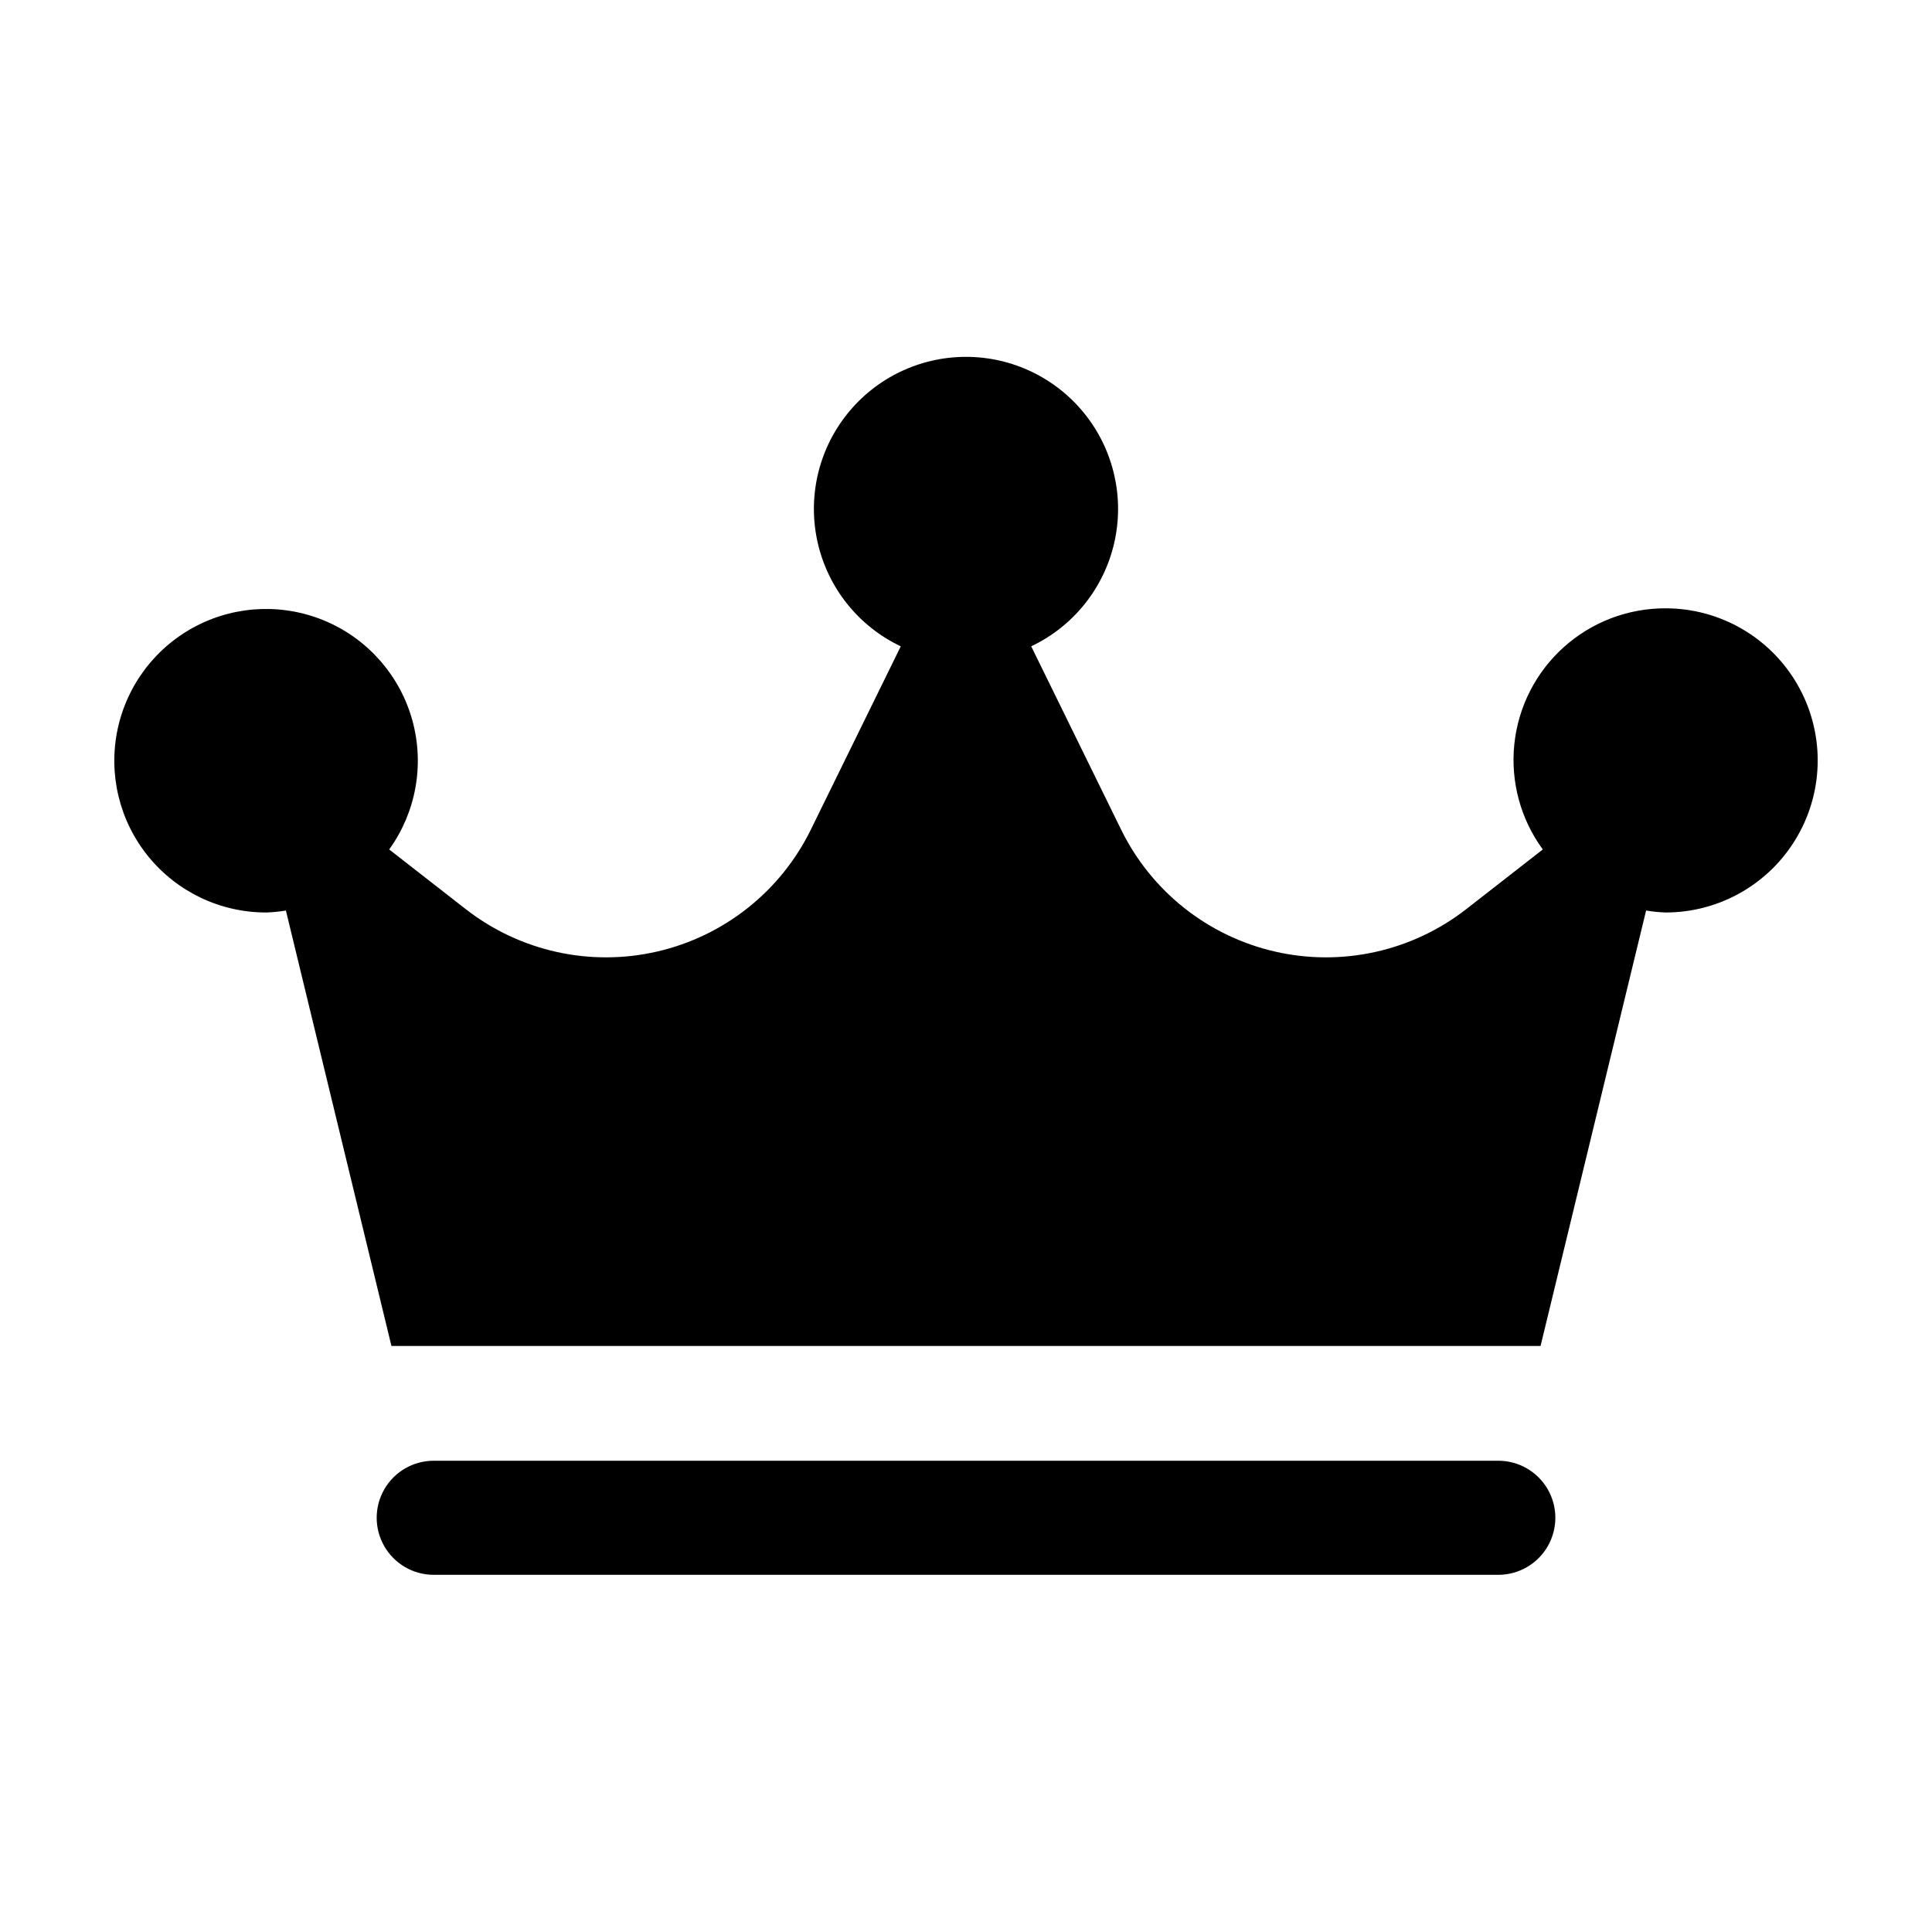 <?xml version="1.0" encoding="UTF-8"?>
<!-- Uploaded to: ICON Repo, www.iconrepo.com, Generator: ICON Repo Mixer Tools -->
<svg fill="#000000" width="800px" height="800px" version="1.1" viewBox="144 144 512 512" xmlns="http://www.w3.org/2000/svg">
 <g>
  <path d="m585.4 305.21c-9.961-0.031-19.578 3.637-26.984 10.293-7.41 6.656-12.082 15.828-13.105 25.734-1.027 9.906 1.66 19.844 7.547 27.879l-20.289 15.816c-14.359 11.191-32.996 15.32-50.734 11.234-17.742-4.082-32.695-15.945-40.715-32.289l-23.84-48.594c11.105-5.269 19.199-15.32 21.977-27.297 2.781-11.973-0.055-24.559-7.703-34.184-7.644-9.625-19.266-15.234-31.559-15.234-12.289 0-23.91 5.609-31.555 15.234-7.648 9.625-10.484 22.211-7.703 34.184 2.777 11.977 10.871 22.027 21.977 27.297l-23.84 48.594c-8.016 16.344-22.973 28.207-40.715 32.289-17.738 4.086-36.375-0.043-50.73-11.234l-20.289-15.816c7.09-9.84 9.363-22.359 6.18-34.062-3.18-11.707-11.477-21.352-22.57-26.246-11.098-4.898-23.816-4.527-34.605 1.012-10.793 5.539-18.508 15.656-20.996 27.527-2.492 11.871 0.512 24.234 8.168 33.641 7.656 9.41 19.148 14.859 31.281 14.832 1.73-0.059 3.457-0.234 5.168-0.52l27.969 115.39h304.53l27.969-115.39c1.711 0.285 3.438 0.461 5.172 0.52 14.398 0 27.703-7.68 34.902-20.152 7.203-12.469 7.203-27.832 0-40.305-7.199-12.469-20.504-20.152-34.902-20.152z"/>
  <path d="m541.07 531.11h-282.13c-5.402 0-10.391 2.883-13.09 7.559-2.699 4.676-2.699 10.438 0 15.113 2.699 4.676 7.688 7.559 13.09 7.559h282.13c5.398 0 10.391-2.883 13.09-7.559 2.699-4.676 2.699-10.438 0-15.113-2.699-4.676-7.691-7.559-13.09-7.559z"/>
 </g>
</svg>